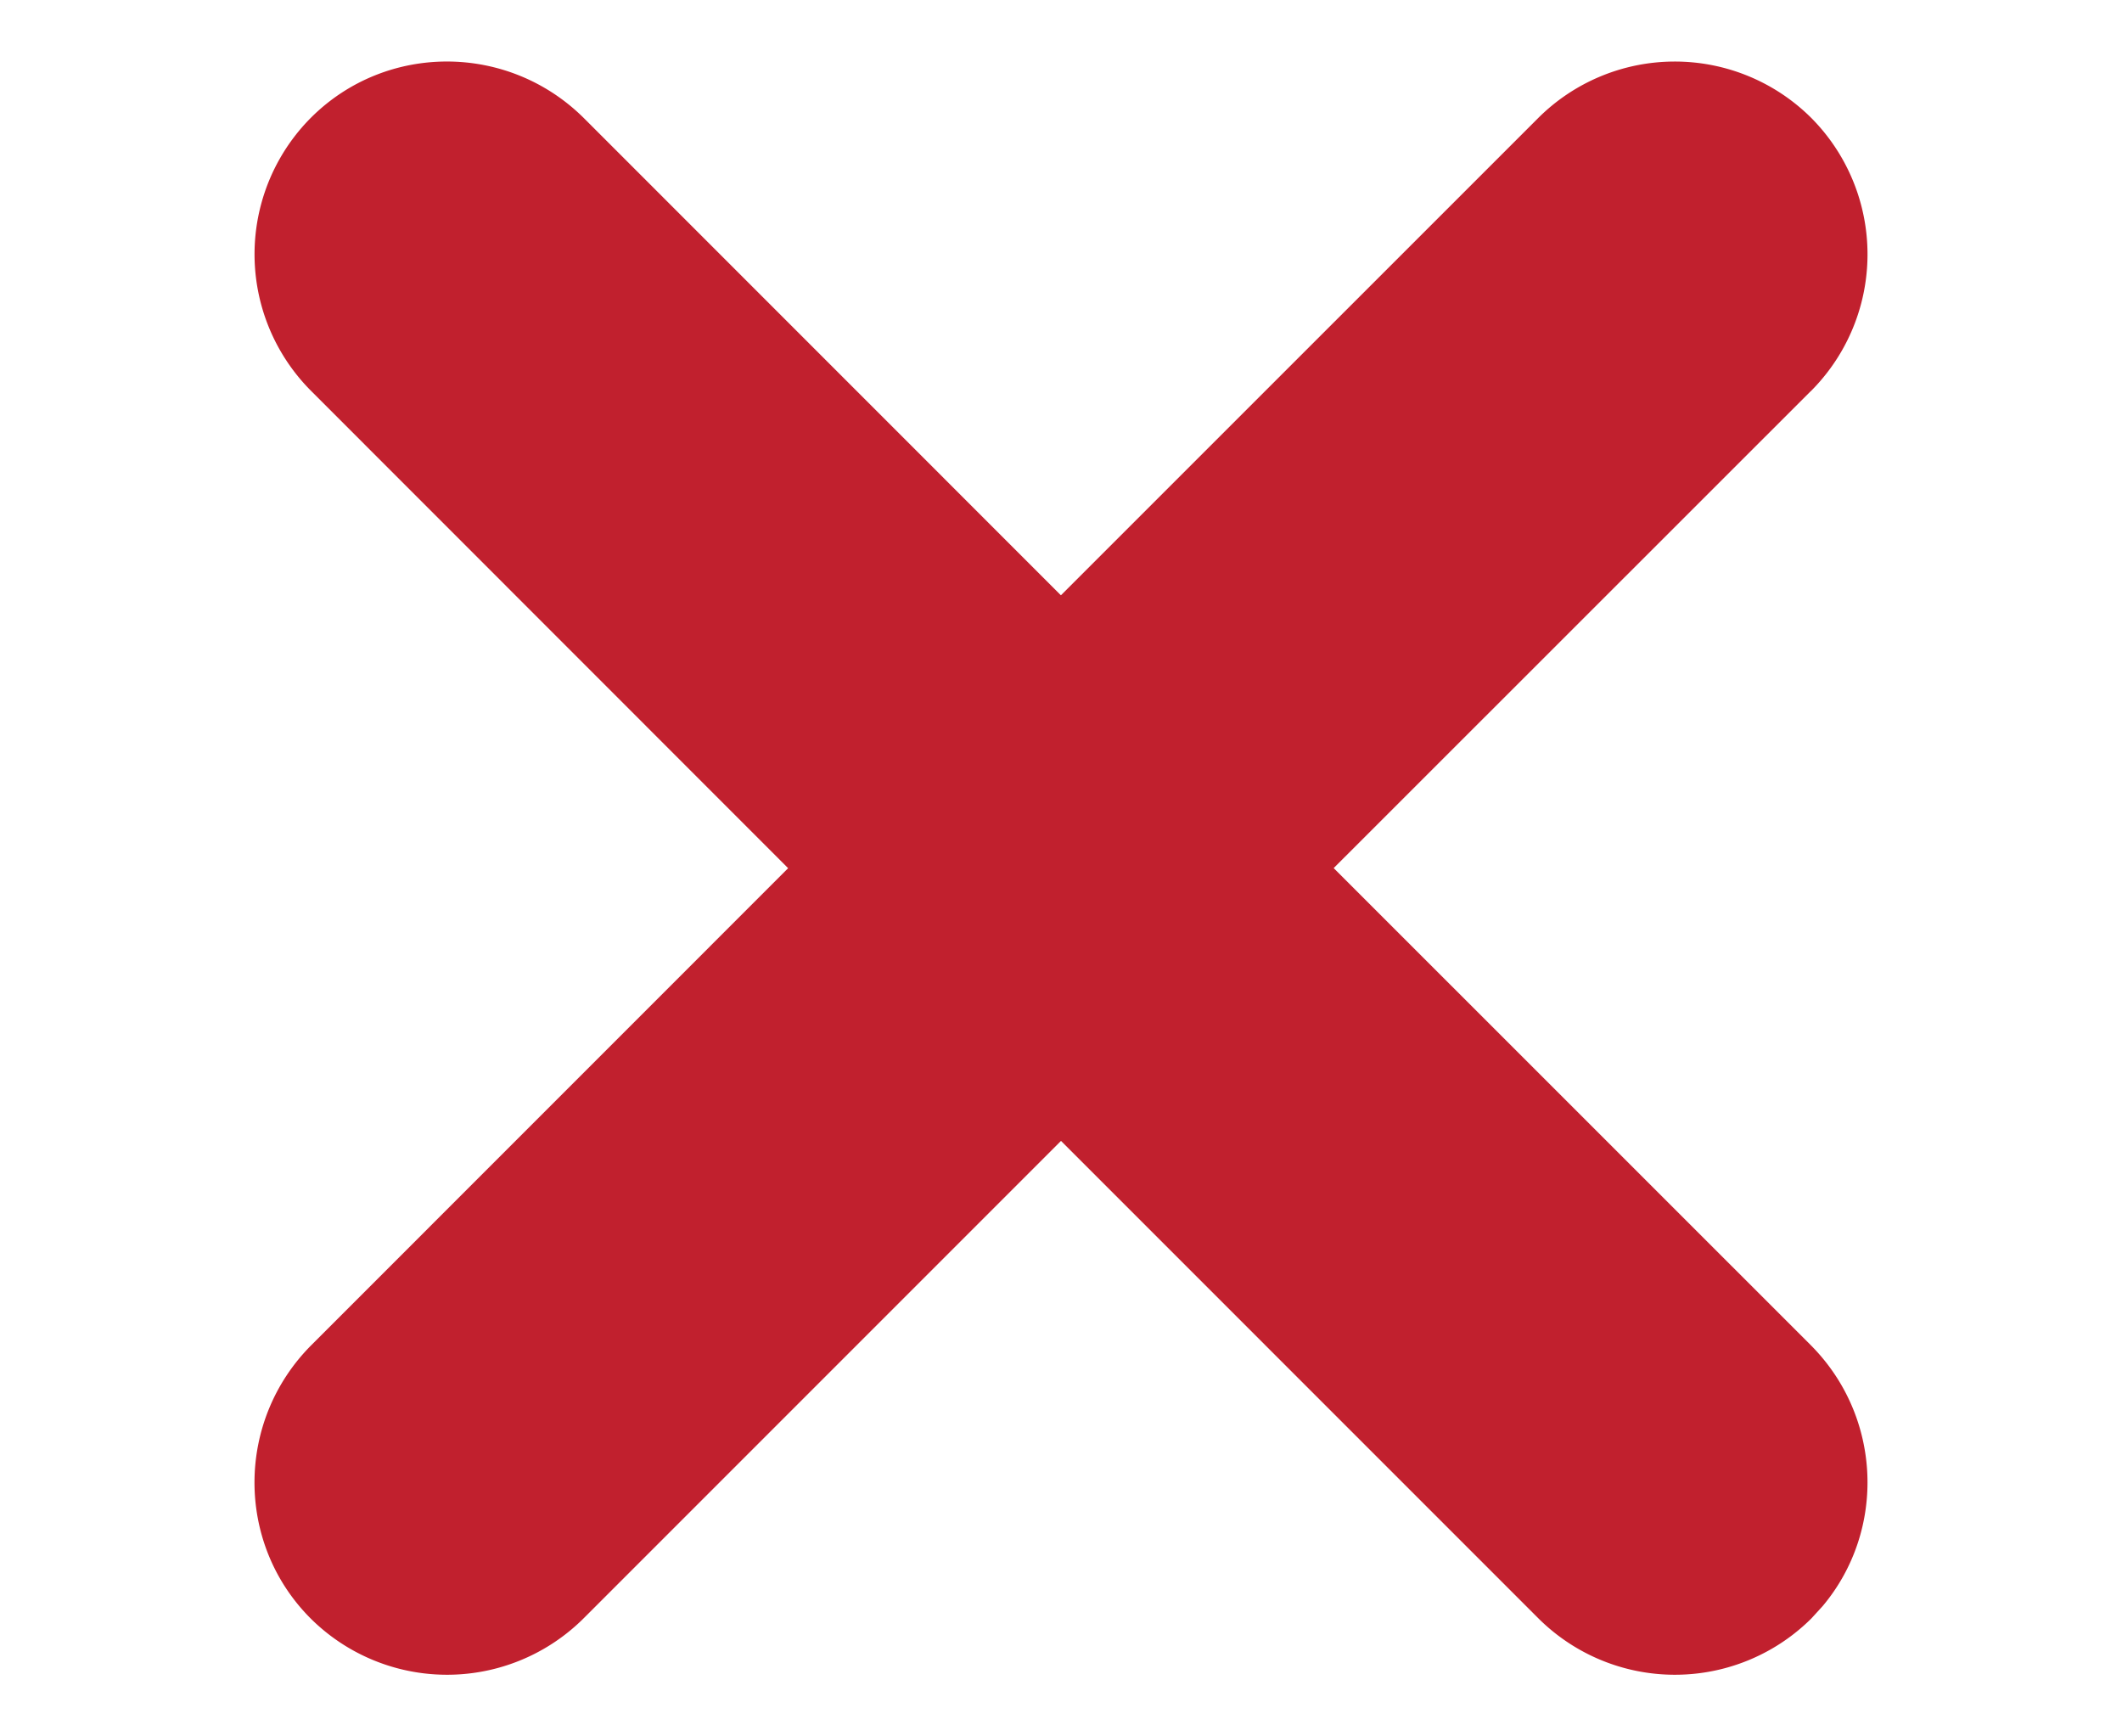 <svg xmlns="http://www.w3.org/2000/svg" width="22" height="18" viewBox="0 0 22 18"><path fill="#C1202E" d="M3.223 1.221c.78-.78 2.049-.778 2.835.008l4.941 4.942 4.943-4.942a2.005 2.005 0 012.835-.008 2.006 2.006 0 01-.006 2.837v-.001l-4.944 4.942 4.944 4.943c.743.744.785 1.923.125 2.708l-.116.127a2.006 2.006 0 01-2.837-.007L11 11.827 6.057 16.77a2.006 2.006 0 01-2.837.007c-.779-.78-.775-2.05.01-2.835L8.171 9 3.23 4.057a2.005 2.005 0 01-.007-2.836z"/></svg>